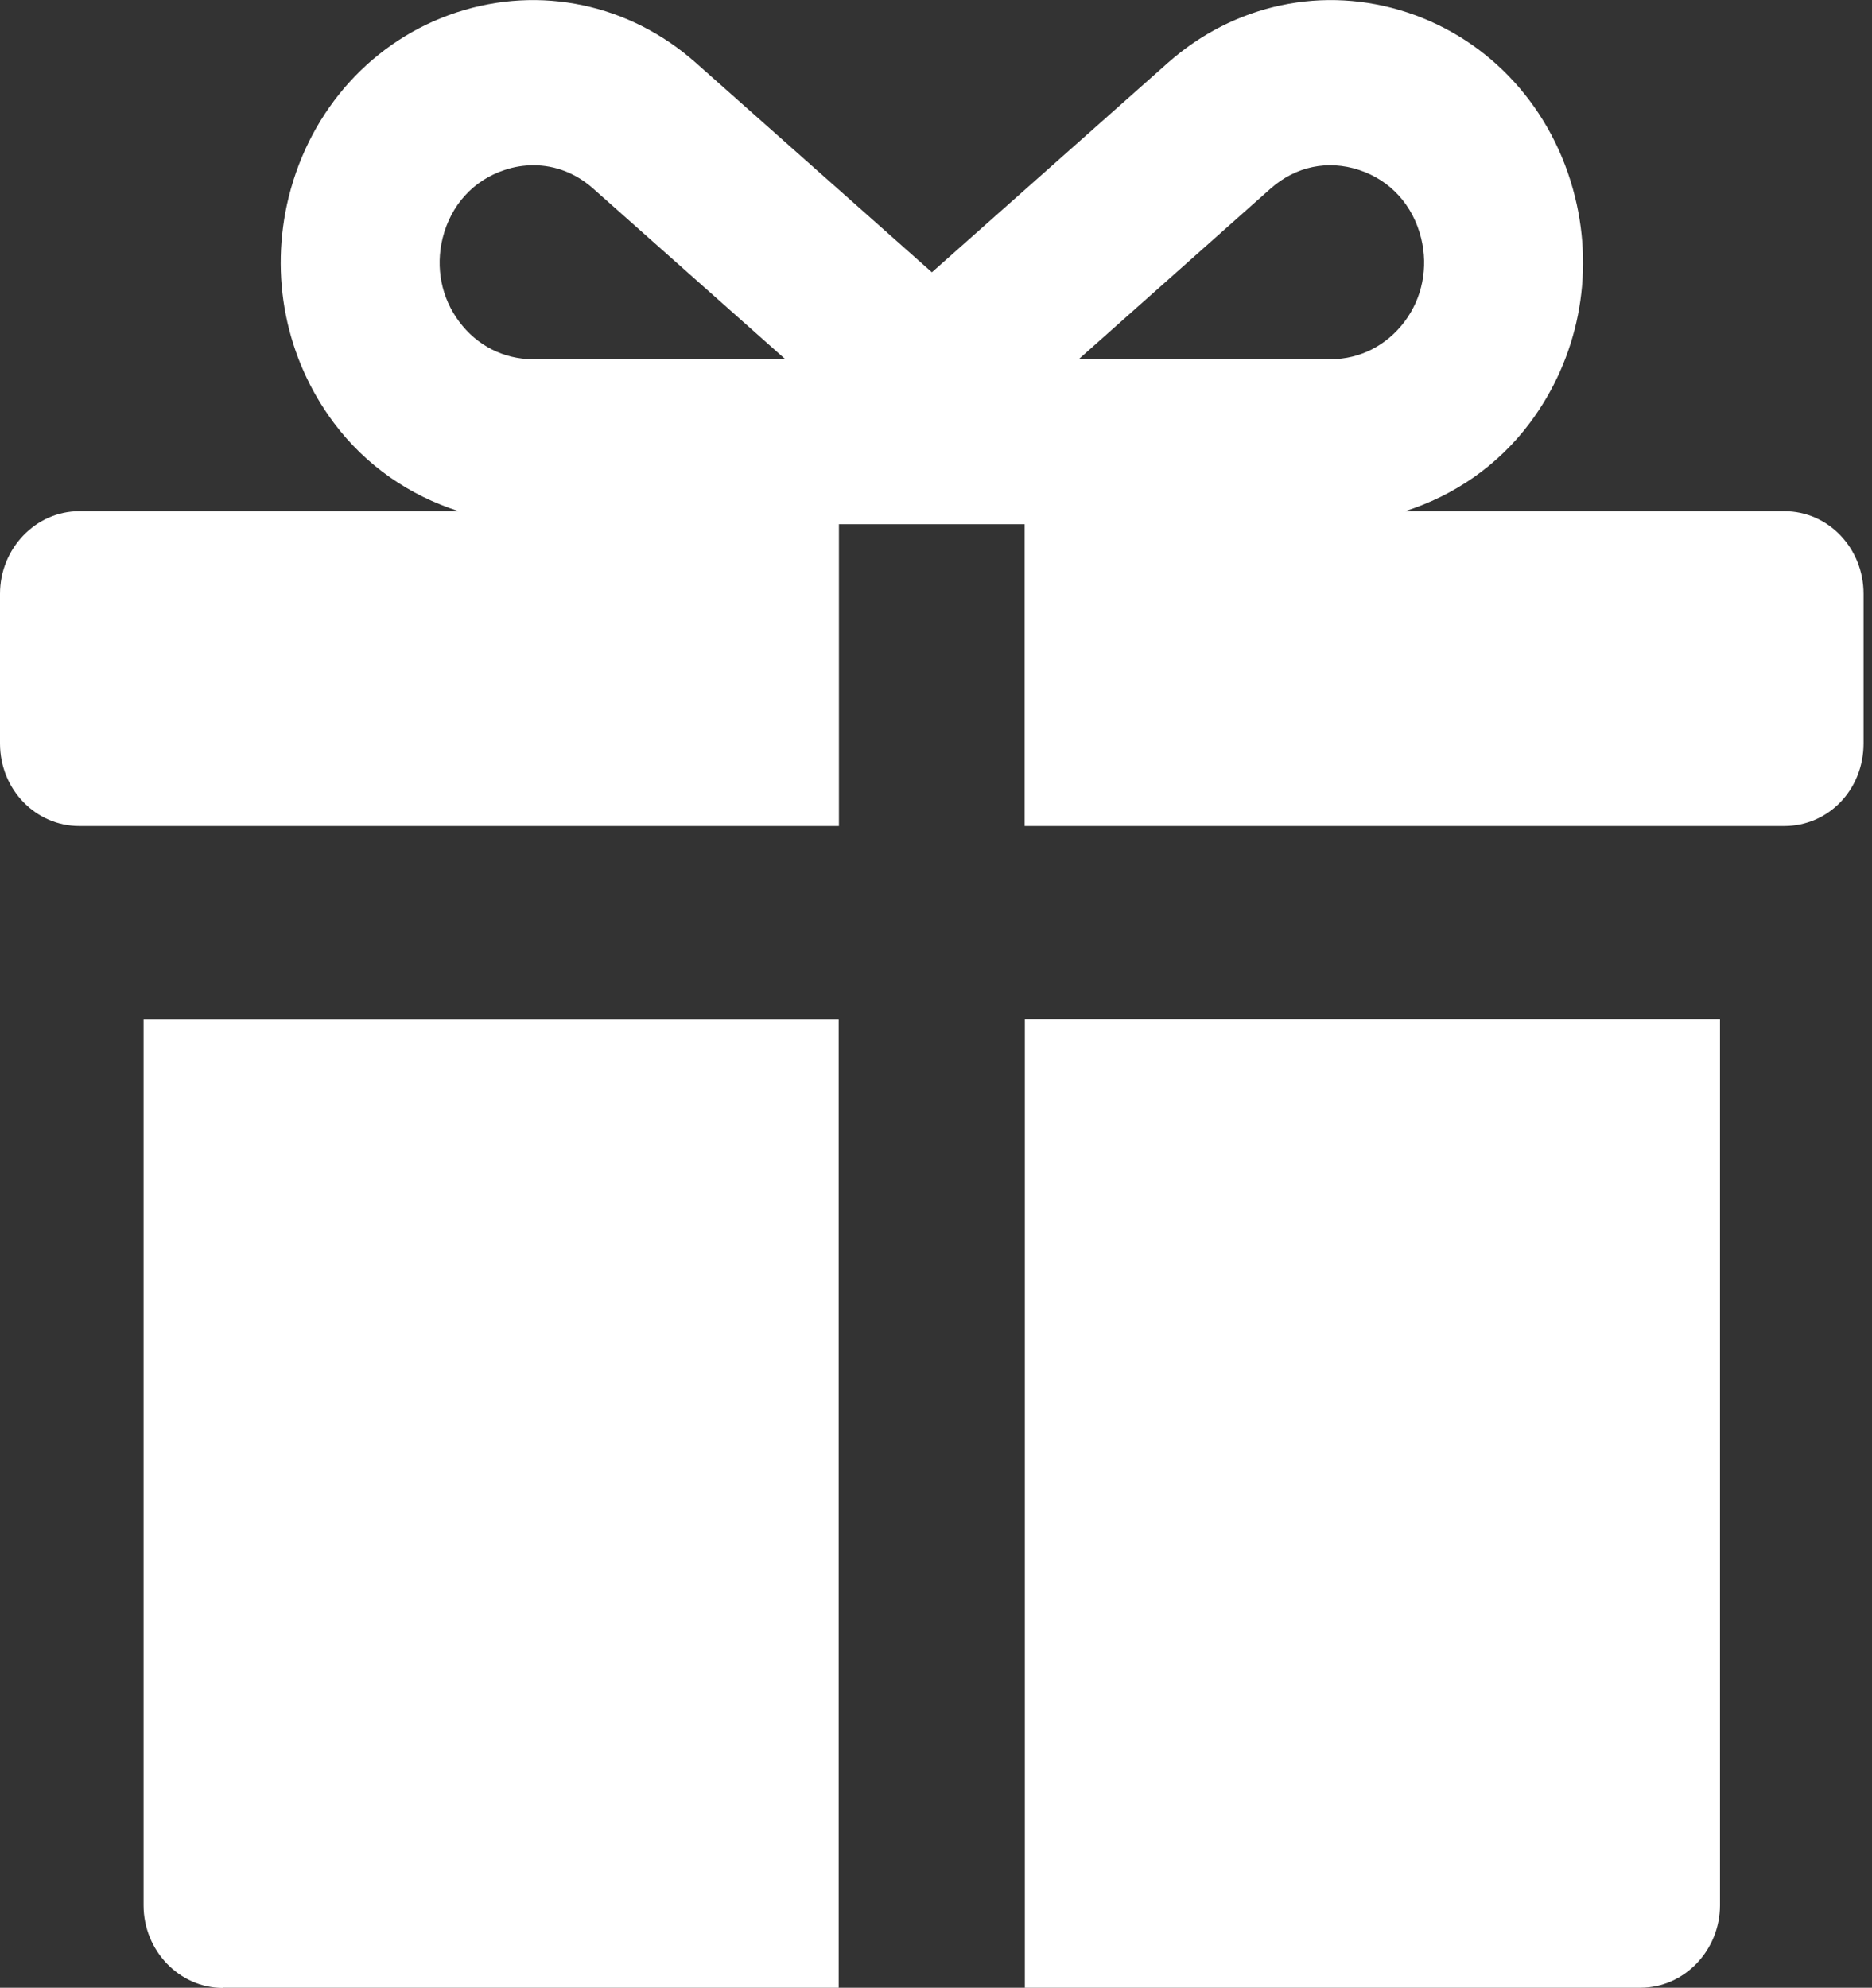 <svg xmlns="http://www.w3.org/2000/svg" width="97" height="103" viewBox="0 0 97 103" fill="none"><rect x="0" y="0" width="97" height="103" fill="#333333" stroke="none"/><g id="GIFT" clip-path="url(#clip0_517_5907)"><path id="Vector" d="M11.552 103H43.459V52.831H7.439V98.73C7.439 101.081 9.293 103.011 11.552 103.011V103Z" fill="white"></path><path id="Vector_2" d="M53.103 103H85.01C87.27 103 89.124 101.07 89.124 98.719V52.82H53.103V102.989V103Z" fill="white"></path><path id="Vector_3" d="M43.459 27.164H53.093V42.804H92.449C94.751 42.804 96.562 40.918 96.562 38.522V30.769C96.562 28.418 94.751 26.488 92.449 26.488H72.808C75.334 25.678 77.604 24.147 79.277 21.907C81.771 18.568 82.623 14.297 81.611 10.205C80.481 5.635 77.231 2.063 72.915 0.643C68.599 -0.776 63.963 0.2 60.51 3.261L48.287 14.109L36.063 3.261C32.621 0.2 27.985 -0.776 23.658 0.643C19.342 2.063 16.092 5.646 14.962 10.205C13.95 14.297 14.803 18.568 17.296 21.907C18.969 24.147 21.239 25.678 23.765 26.488H4.114C1.854 26.488 0 28.418 0 30.769V38.522C0 40.918 1.854 42.804 4.114 42.804H43.47V27.164H43.459ZM65.838 9.772C67.139 8.618 68.801 8.275 70.421 8.807C72.041 9.339 73.213 10.626 73.639 12.345C74.012 13.865 73.703 15.44 72.776 16.671C71.849 17.902 70.464 18.612 68.961 18.612H55.896L65.838 9.772ZM27.602 18.612C26.099 18.612 24.713 17.902 23.797 16.671C22.87 15.44 22.561 13.865 22.934 12.345C23.36 10.626 24.532 9.339 26.152 8.807C26.642 8.641 27.143 8.563 27.644 8.563C28.763 8.563 29.839 8.973 30.735 9.772L40.678 18.601H27.612L27.602 18.612Z" fill="white"></path></g><defs><clipPath id="clip0_517_5907"><rect width="96.562" height="103" fill="white"></rect></clipPath></defs></svg>